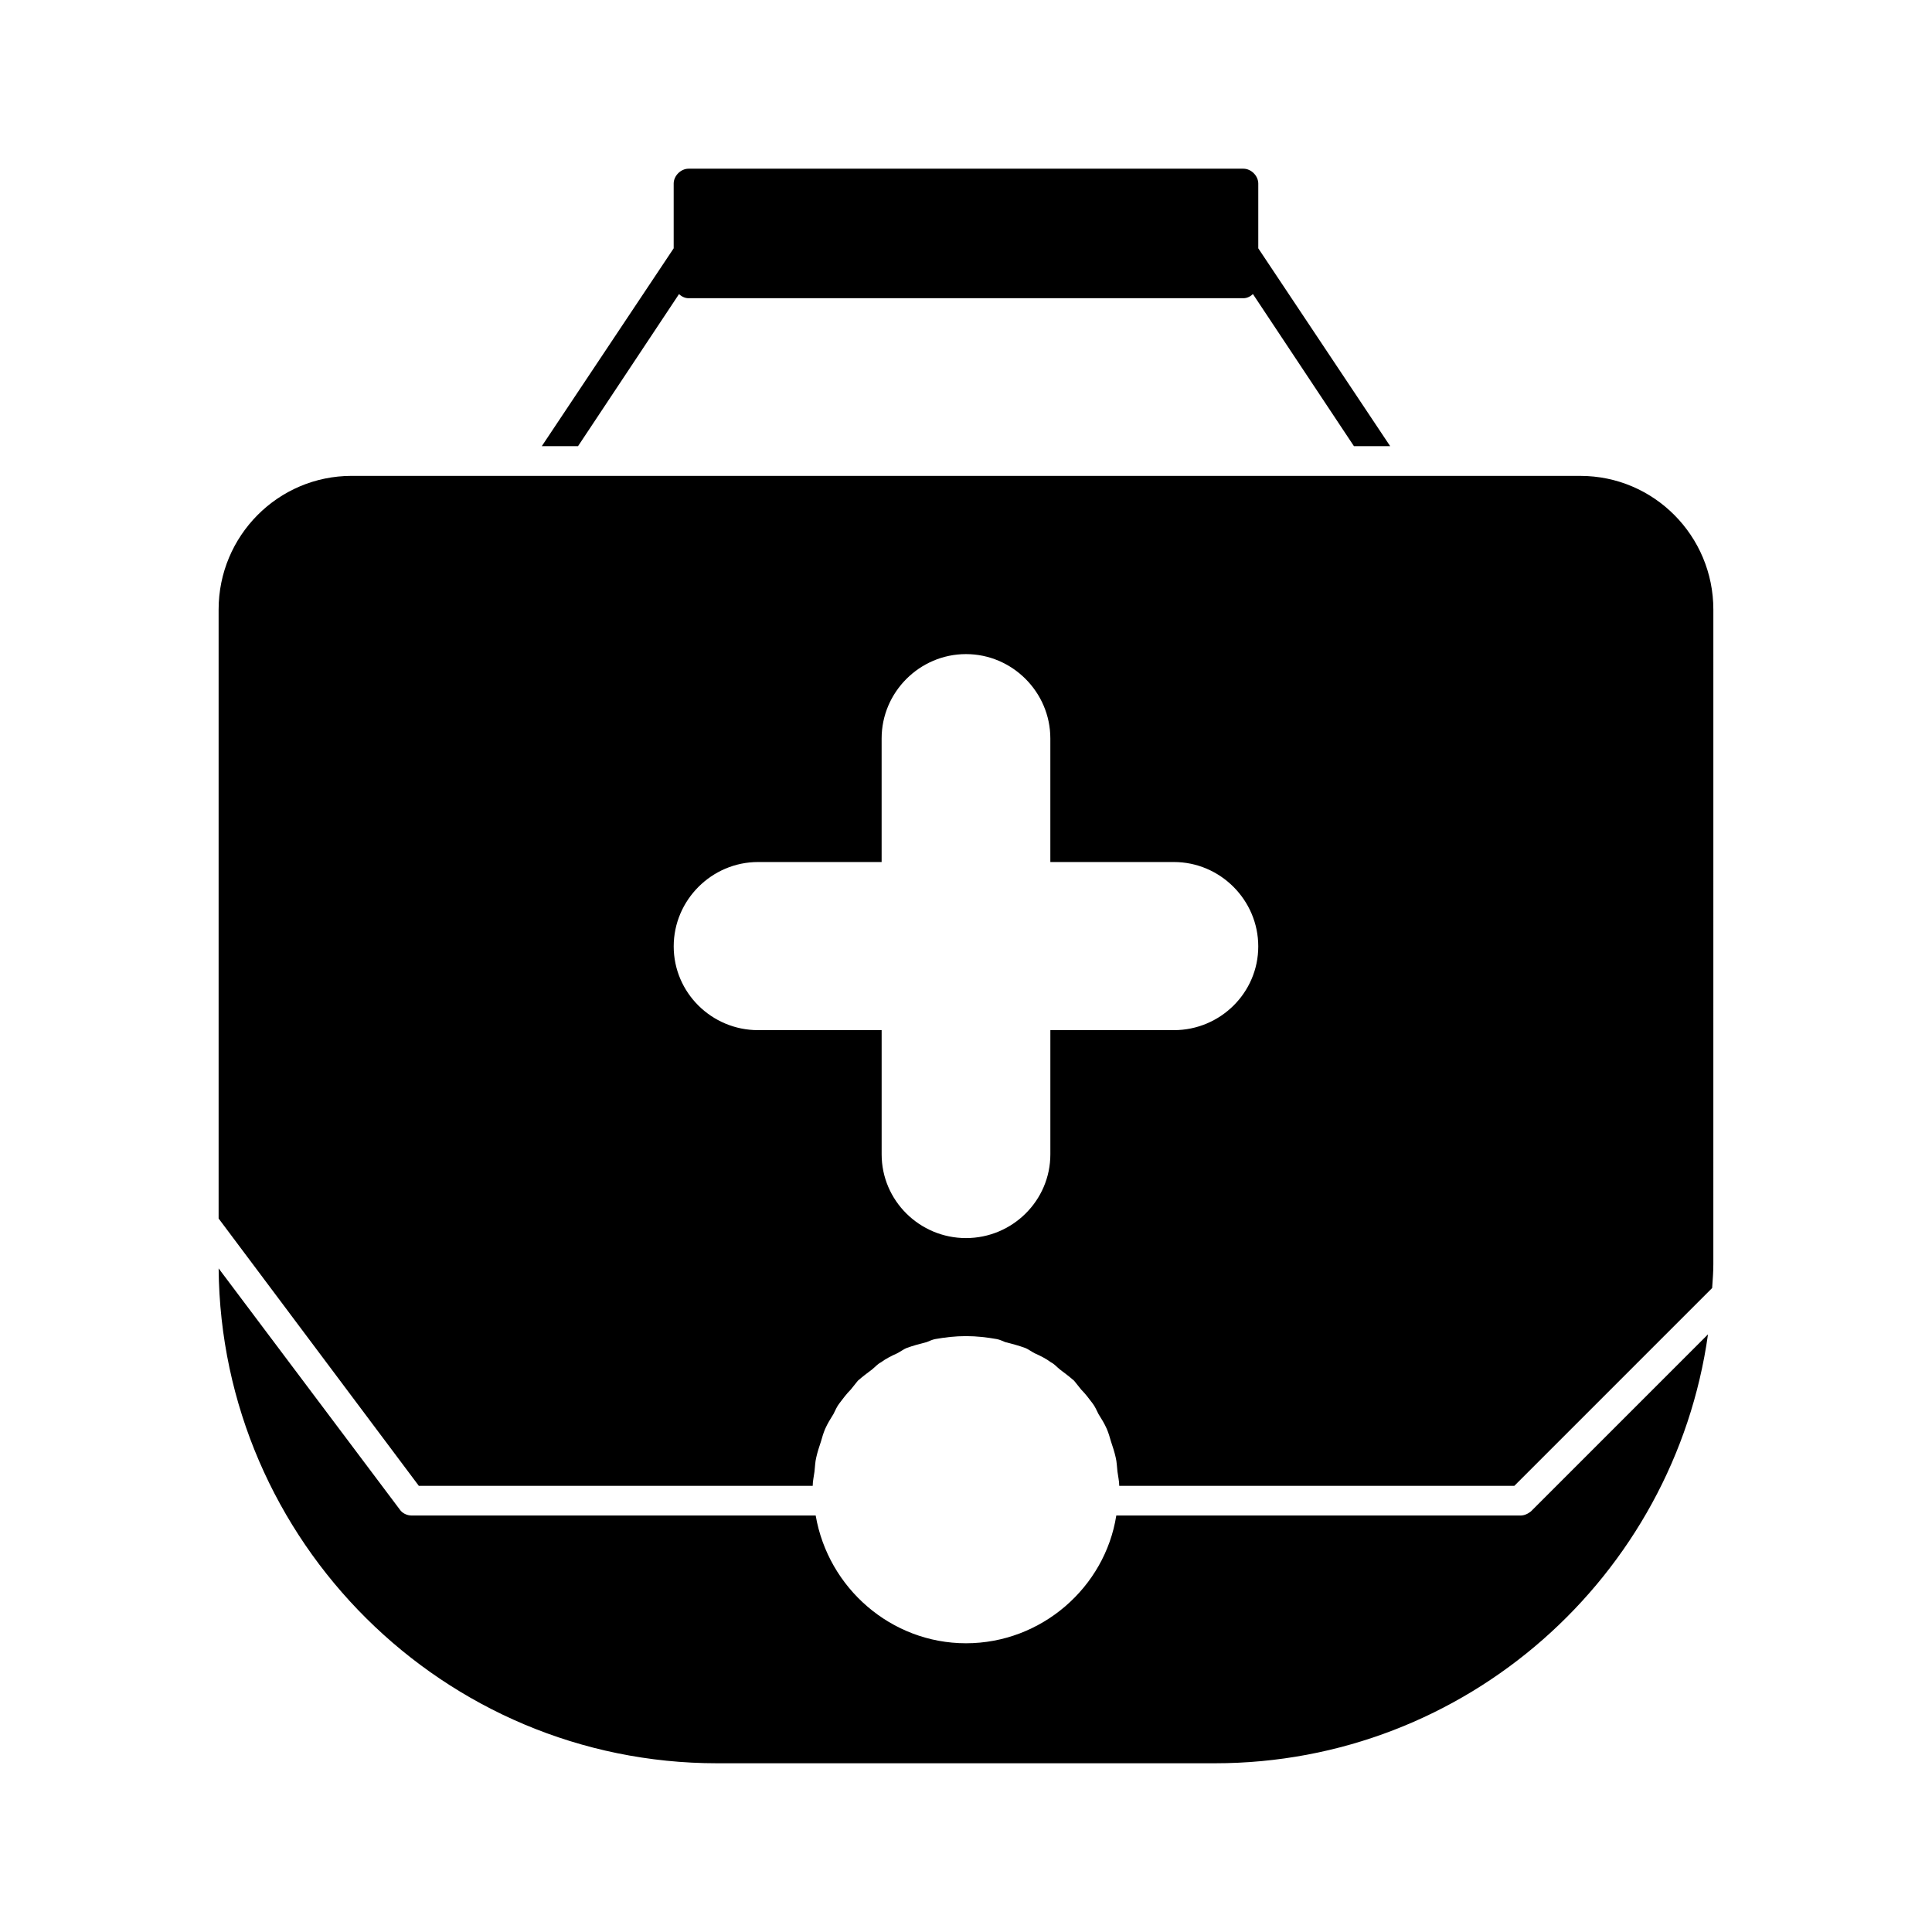 <?xml version="1.0" encoding="UTF-8"?>
<!-- Uploaded to: ICON Repo, www.iconrepo.com, Generator: ICON Repo Mixer Tools -->
<svg fill="#000000" width="800px" height="800px" version="1.1" viewBox="144 144 512 512" xmlns="http://www.w3.org/2000/svg">
 <g>
  <path d="m562.79 270.11h-325.59c-19.523 0-35.266 15.902-35.266 35.426v161.38l53.059 70.848h104.38c0-1.258 0.316-2.519 0.473-3.777 0.156-1.258 0.156-2.519 0.473-3.777 0.316-1.418 0.789-2.832 1.258-4.25 0.316-1.102 0.629-2.203 1.102-3.305 0.629-1.418 1.418-2.676 2.203-3.938 0.473-0.945 0.945-2.047 1.574-2.832 0.945-1.258 1.891-2.519 2.992-3.621 0.629-0.789 1.258-1.574 1.891-2.363 1.258-1.102 2.519-2.047 3.777-2.992 0.789-0.629 1.418-1.418 2.363-1.891 1.258-0.945 2.832-1.73 4.25-2.363 0.945-0.473 1.73-1.102 2.519-1.418 1.73-0.629 3.465-1.102 5.352-1.574 0.789-0.316 1.418-0.629 2.203-0.789 2.676-0.473 5.352-0.789 8.188-0.789 2.832 0 5.512 0.316 8.188 0.789 0.789 0.156 1.418 0.473 2.203 0.789 1.891 0.473 3.621 0.945 5.352 1.574 0.789 0.316 1.574 0.945 2.519 1.418 1.418 0.629 2.992 1.418 4.25 2.363 0.945 0.473 1.574 1.258 2.363 1.891 1.258 0.945 2.519 1.891 3.777 2.992 0.629 0.789 1.258 1.574 1.891 2.363 1.102 1.102 2.047 2.363 2.992 3.621 0.629 0.789 1.102 1.891 1.574 2.832 0.789 1.258 1.574 2.519 2.203 3.938 0.473 1.102 0.789 2.203 1.102 3.305 0.473 1.418 0.945 2.832 1.258 4.25 0.316 1.258 0.316 2.519 0.473 3.777 0.156 1.258 0.473 2.519 0.473 3.777h104.7l52.426-52.426c0.156-2.203 0.316-4.25 0.316-6.297l0.004-173.5c0-19.523-15.742-35.426-35.266-35.426zm-107.69 146.89h-32.746v32.906c0 12.281-10.078 22.199-22.355 22.199-12.281 0-22.355-9.918-22.355-22.199v-32.906h-32.75c-12.281 0-22.355-9.918-22.355-22.199s10.078-22.355 22.355-22.355h32.746v-32.746c0-12.281 10.078-22.355 22.355-22.355 12.281 0 22.355 10.078 22.355 22.355v32.746h32.746c12.281 0 22.355 10.078 22.355 22.355 0.008 12.277-10.07 22.199-22.352 22.199z"/>
  <path d="m546.89 545.63h-107.06c-2.992 19.051-19.836 33.852-39.832 33.852-19.836 0-36.527-14.641-39.832-33.852h-107.06c-1.258 0-2.519-0.629-3.148-1.574l-48.02-63.922c0.629 72.422 59.672 131.15 132.09 131.15h131.93c66.598 0 121.7-49.594 130.68-113.67l-46.918 46.918c-0.789 0.629-1.734 1.102-2.836 1.102z"/>
  <path d="m323.95 221.93c0.629 0.629 1.574 1.102 2.519 1.102h147.05c0.945 0 1.891-0.473 2.519-1.102l26.766 40.305h9.605l-34.953-52.426v-17.164c0-2.047-1.891-3.938-3.938-3.938h-147.05c-2.047 0-3.938 1.891-3.938 3.938v17.16l-34.949 52.43h9.605z"/>
 </g>
</svg>